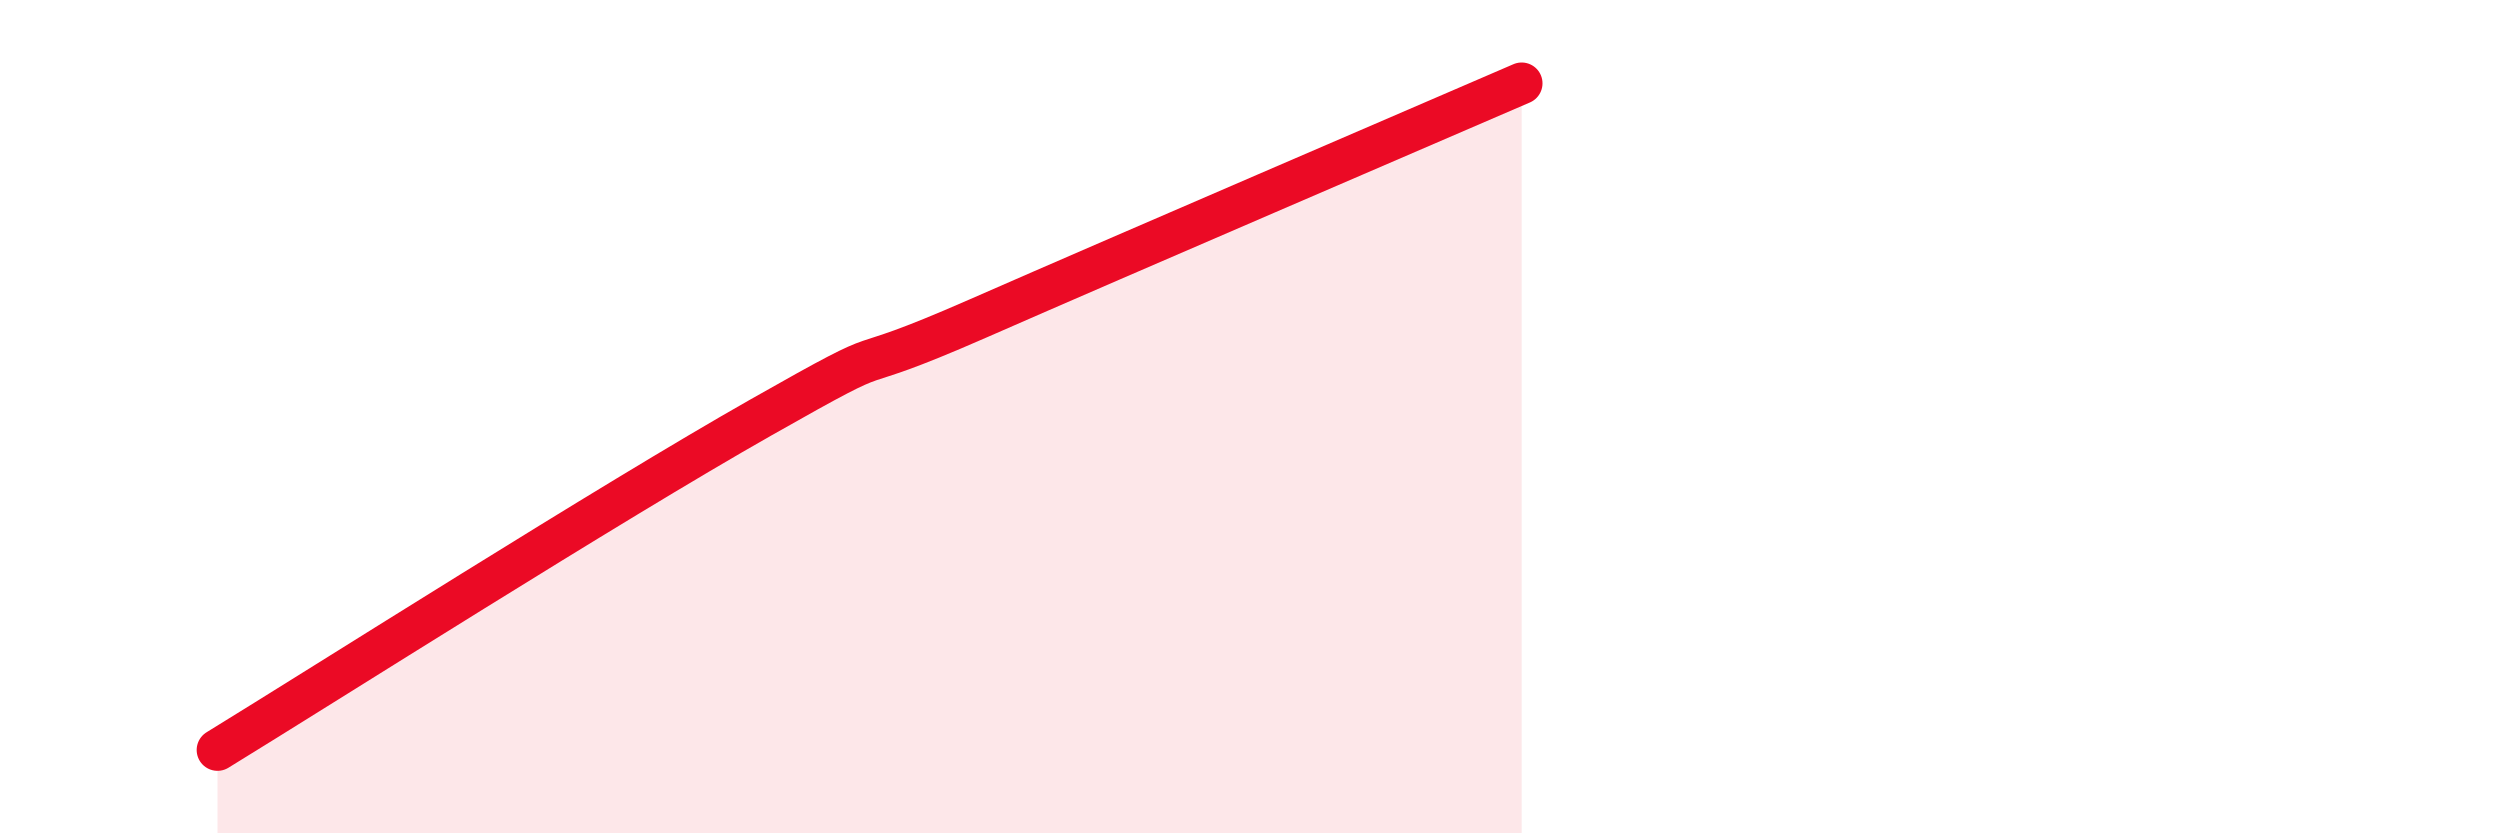
    <svg width="60" height="20" viewBox="0 0 60 20" xmlns="http://www.w3.org/2000/svg">
      <path
        d="M 5.22,18 C 7.83,16.4 14.61,12.09 18.26,10.02 C 21.91,7.95 19.83,9.24 23.48,7.64 C 27.13,6.04 33.91,3.13 36.52,2L36.52 20L5.22 20Z"
        fill="#EB0A25"
        opacity="0.1"
        stroke-linecap="round"
        stroke-linejoin="round"
      />
      <path
        d="M 5.22,18 C 7.83,16.4 14.61,12.09 18.26,10.02 C 21.91,7.95 19.83,9.24 23.48,7.64 C 27.13,6.04 33.91,3.13 36.52,2"
        stroke="#EB0A25"
        stroke-width="1"
        fill="none"
        stroke-linecap="round"
        stroke-linejoin="round"
      />
    </svg>
  